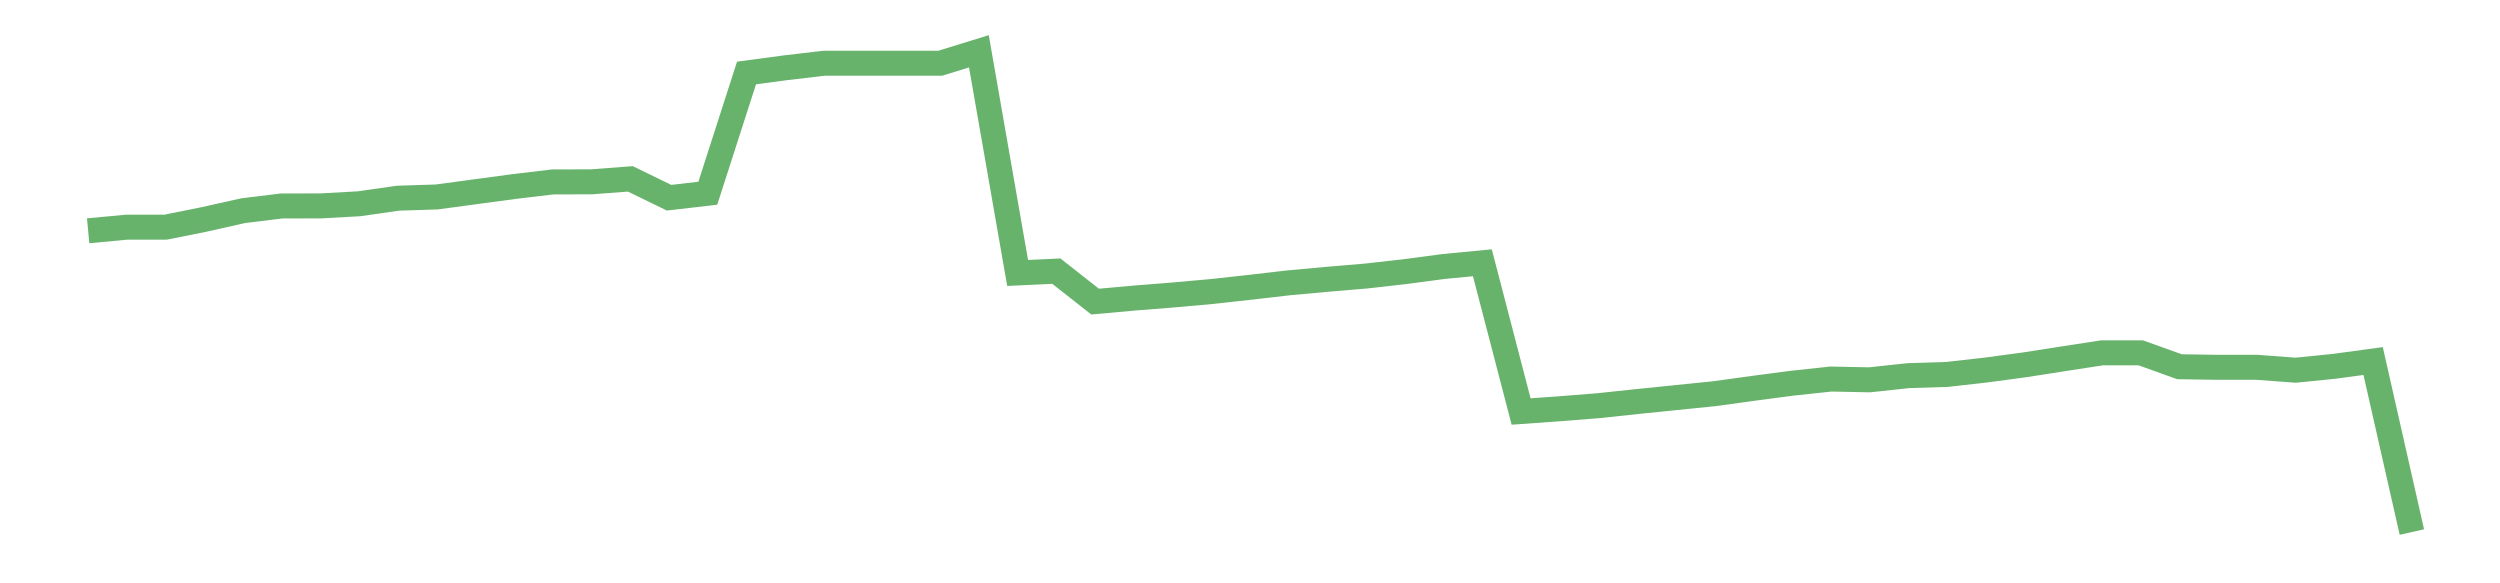<?xml version='1.0' encoding='utf-8'?>
<svg xmlns="http://www.w3.org/2000/svg" xmlns:xlink="http://www.w3.org/1999/xlink" id="chart-25c8dad1-8e7d-4f84-9a89-72ed0fe5b650" class="pygal-chart pygal-sparkline" viewBox="0 0 300 70" width="300" height="70"><!--Generated with pygal 3.0.0 (lxml) ©Kozea 2012-2016 on 2022-08-08--><!--http://pygal.org--><!--http://github.com/Kozea/pygal--><defs><style type="text/css">#chart-25c8dad1-8e7d-4f84-9a89-72ed0fe5b650{-webkit-user-select:none;-webkit-font-smoothing:antialiased;font-family:Consolas,"Liberation Mono",Menlo,Courier,monospace}#chart-25c8dad1-8e7d-4f84-9a89-72ed0fe5b650 .title{font-family:Consolas,"Liberation Mono",Menlo,Courier,monospace;font-size:16px}#chart-25c8dad1-8e7d-4f84-9a89-72ed0fe5b650 .legends .legend text{font-family:Consolas,"Liberation Mono",Menlo,Courier,monospace;font-size:14px}#chart-25c8dad1-8e7d-4f84-9a89-72ed0fe5b650 .axis text{font-family:Consolas,"Liberation Mono",Menlo,Courier,monospace;font-size:10px}#chart-25c8dad1-8e7d-4f84-9a89-72ed0fe5b650 .axis text.major{font-family:Consolas,"Liberation Mono",Menlo,Courier,monospace;font-size:10px}#chart-25c8dad1-8e7d-4f84-9a89-72ed0fe5b650 .text-overlay text.value{font-family:Consolas,"Liberation Mono",Menlo,Courier,monospace;font-size:16px}#chart-25c8dad1-8e7d-4f84-9a89-72ed0fe5b650 .text-overlay text.label{font-family:Consolas,"Liberation Mono",Menlo,Courier,monospace;font-size:10px}#chart-25c8dad1-8e7d-4f84-9a89-72ed0fe5b650 .tooltip{font-family:Consolas,"Liberation Mono",Menlo,Courier,monospace;font-size:14px}#chart-25c8dad1-8e7d-4f84-9a89-72ed0fe5b650 text.no_data{font-family:Consolas,"Liberation Mono",Menlo,Courier,monospace;font-size:64px}
#chart-25c8dad1-8e7d-4f84-9a89-72ed0fe5b650{background-color:transparent}#chart-25c8dad1-8e7d-4f84-9a89-72ed0fe5b650 path,#chart-25c8dad1-8e7d-4f84-9a89-72ed0fe5b650 line,#chart-25c8dad1-8e7d-4f84-9a89-72ed0fe5b650 rect,#chart-25c8dad1-8e7d-4f84-9a89-72ed0fe5b650 circle{-webkit-transition:150ms;-moz-transition:150ms;transition:150ms}#chart-25c8dad1-8e7d-4f84-9a89-72ed0fe5b650 .graph &gt; .background{fill:transparent}#chart-25c8dad1-8e7d-4f84-9a89-72ed0fe5b650 .plot &gt; .background{fill:transparent}#chart-25c8dad1-8e7d-4f84-9a89-72ed0fe5b650 .graph{fill:rgba(0,0,0,.87)}#chart-25c8dad1-8e7d-4f84-9a89-72ed0fe5b650 text.no_data{fill:rgba(0,0,0,1)}#chart-25c8dad1-8e7d-4f84-9a89-72ed0fe5b650 .title{fill:rgba(0,0,0,1)}#chart-25c8dad1-8e7d-4f84-9a89-72ed0fe5b650 .legends .legend text{fill:rgba(0,0,0,.87)}#chart-25c8dad1-8e7d-4f84-9a89-72ed0fe5b650 .legends .legend:hover text{fill:rgba(0,0,0,1)}#chart-25c8dad1-8e7d-4f84-9a89-72ed0fe5b650 .axis .line{stroke:rgba(0,0,0,1)}#chart-25c8dad1-8e7d-4f84-9a89-72ed0fe5b650 .axis .guide.line{stroke:rgba(0,0,0,.54)}#chart-25c8dad1-8e7d-4f84-9a89-72ed0fe5b650 .axis .major.line{stroke:rgba(0,0,0,.87)}#chart-25c8dad1-8e7d-4f84-9a89-72ed0fe5b650 .axis text.major{fill:rgba(0,0,0,1)}#chart-25c8dad1-8e7d-4f84-9a89-72ed0fe5b650 .axis.y .guides:hover .guide.line,#chart-25c8dad1-8e7d-4f84-9a89-72ed0fe5b650 .line-graph .axis.x .guides:hover .guide.line,#chart-25c8dad1-8e7d-4f84-9a89-72ed0fe5b650 .stackedline-graph .axis.x .guides:hover .guide.line,#chart-25c8dad1-8e7d-4f84-9a89-72ed0fe5b650 .xy-graph .axis.x .guides:hover .guide.line{stroke:rgba(0,0,0,1)}#chart-25c8dad1-8e7d-4f84-9a89-72ed0fe5b650 .axis .guides:hover text{fill:rgba(0,0,0,1)}#chart-25c8dad1-8e7d-4f84-9a89-72ed0fe5b650 .reactive{fill-opacity:.7;stroke-opacity:.8;stroke-width:3}#chart-25c8dad1-8e7d-4f84-9a89-72ed0fe5b650 .ci{stroke:rgba(0,0,0,.87)}#chart-25c8dad1-8e7d-4f84-9a89-72ed0fe5b650 .reactive.active,#chart-25c8dad1-8e7d-4f84-9a89-72ed0fe5b650 .active .reactive{fill-opacity:.8;stroke-opacity:.9;stroke-width:4}#chart-25c8dad1-8e7d-4f84-9a89-72ed0fe5b650 .ci .reactive.active{stroke-width:1.5}#chart-25c8dad1-8e7d-4f84-9a89-72ed0fe5b650 .series text{fill:rgba(0,0,0,1)}#chart-25c8dad1-8e7d-4f84-9a89-72ed0fe5b650 .tooltip rect{fill:transparent;stroke:rgba(0,0,0,1);-webkit-transition:opacity 150ms;-moz-transition:opacity 150ms;transition:opacity 150ms}#chart-25c8dad1-8e7d-4f84-9a89-72ed0fe5b650 .tooltip .label{fill:rgba(0,0,0,.87)}#chart-25c8dad1-8e7d-4f84-9a89-72ed0fe5b650 .tooltip .label{fill:rgba(0,0,0,.87)}#chart-25c8dad1-8e7d-4f84-9a89-72ed0fe5b650 .tooltip .legend{font-size:.8em;fill:rgba(0,0,0,.54)}#chart-25c8dad1-8e7d-4f84-9a89-72ed0fe5b650 .tooltip .x_label{font-size:.6em;fill:rgba(0,0,0,1)}#chart-25c8dad1-8e7d-4f84-9a89-72ed0fe5b650 .tooltip .xlink{font-size:.5em;text-decoration:underline}#chart-25c8dad1-8e7d-4f84-9a89-72ed0fe5b650 .tooltip .value{font-size:1.5em}#chart-25c8dad1-8e7d-4f84-9a89-72ed0fe5b650 .bound{font-size:.5em}#chart-25c8dad1-8e7d-4f84-9a89-72ed0fe5b650 .max-value{font-size:.75em;fill:rgba(0,0,0,.54)}#chart-25c8dad1-8e7d-4f84-9a89-72ed0fe5b650 .map-element{fill:transparent;stroke:rgba(0,0,0,.54) !important}#chart-25c8dad1-8e7d-4f84-9a89-72ed0fe5b650 .map-element .reactive{fill-opacity:inherit;stroke-opacity:inherit}#chart-25c8dad1-8e7d-4f84-9a89-72ed0fe5b650 .color-0,#chart-25c8dad1-8e7d-4f84-9a89-72ed0fe5b650 .color-0 a:visited{stroke:#43a047;fill:#43a047}#chart-25c8dad1-8e7d-4f84-9a89-72ed0fe5b650 .text-overlay .color-0 text{fill:black}
#chart-25c8dad1-8e7d-4f84-9a89-72ed0fe5b650 text.no_data{text-anchor:middle}#chart-25c8dad1-8e7d-4f84-9a89-72ed0fe5b650 .guide.line{fill:none}#chart-25c8dad1-8e7d-4f84-9a89-72ed0fe5b650 .centered{text-anchor:middle}#chart-25c8dad1-8e7d-4f84-9a89-72ed0fe5b650 .title{text-anchor:middle}#chart-25c8dad1-8e7d-4f84-9a89-72ed0fe5b650 .legends .legend text{fill-opacity:1}#chart-25c8dad1-8e7d-4f84-9a89-72ed0fe5b650 .axis.x text{text-anchor:middle}#chart-25c8dad1-8e7d-4f84-9a89-72ed0fe5b650 .axis.x:not(.web) text[transform]{text-anchor:start}#chart-25c8dad1-8e7d-4f84-9a89-72ed0fe5b650 .axis.x:not(.web) text[transform].backwards{text-anchor:end}#chart-25c8dad1-8e7d-4f84-9a89-72ed0fe5b650 .axis.y text{text-anchor:end}#chart-25c8dad1-8e7d-4f84-9a89-72ed0fe5b650 .axis.y text[transform].backwards{text-anchor:start}#chart-25c8dad1-8e7d-4f84-9a89-72ed0fe5b650 .axis.y2 text{text-anchor:start}#chart-25c8dad1-8e7d-4f84-9a89-72ed0fe5b650 .axis.y2 text[transform].backwards{text-anchor:end}#chart-25c8dad1-8e7d-4f84-9a89-72ed0fe5b650 .axis .guide.line{stroke-dasharray:4,4;stroke:black}#chart-25c8dad1-8e7d-4f84-9a89-72ed0fe5b650 .axis .major.guide.line{stroke-dasharray:6,6;stroke:black}#chart-25c8dad1-8e7d-4f84-9a89-72ed0fe5b650 .horizontal .axis.y .guide.line,#chart-25c8dad1-8e7d-4f84-9a89-72ed0fe5b650 .horizontal .axis.y2 .guide.line,#chart-25c8dad1-8e7d-4f84-9a89-72ed0fe5b650 .vertical .axis.x .guide.line{opacity:0}#chart-25c8dad1-8e7d-4f84-9a89-72ed0fe5b650 .horizontal .axis.always_show .guide.line,#chart-25c8dad1-8e7d-4f84-9a89-72ed0fe5b650 .vertical .axis.always_show .guide.line{opacity:1 !important}#chart-25c8dad1-8e7d-4f84-9a89-72ed0fe5b650 .axis.y .guides:hover .guide.line,#chart-25c8dad1-8e7d-4f84-9a89-72ed0fe5b650 .axis.y2 .guides:hover .guide.line,#chart-25c8dad1-8e7d-4f84-9a89-72ed0fe5b650 .axis.x .guides:hover .guide.line{opacity:1}#chart-25c8dad1-8e7d-4f84-9a89-72ed0fe5b650 .axis .guides:hover text{opacity:1}#chart-25c8dad1-8e7d-4f84-9a89-72ed0fe5b650 .nofill{fill:none}#chart-25c8dad1-8e7d-4f84-9a89-72ed0fe5b650 .subtle-fill{fill-opacity:.2}#chart-25c8dad1-8e7d-4f84-9a89-72ed0fe5b650 .dot{stroke-width:1px;fill-opacity:1;stroke-opacity:1}#chart-25c8dad1-8e7d-4f84-9a89-72ed0fe5b650 .dot.active{stroke-width:5px}#chart-25c8dad1-8e7d-4f84-9a89-72ed0fe5b650 .dot.negative{fill:transparent}#chart-25c8dad1-8e7d-4f84-9a89-72ed0fe5b650 text,#chart-25c8dad1-8e7d-4f84-9a89-72ed0fe5b650 tspan{stroke:none !important}#chart-25c8dad1-8e7d-4f84-9a89-72ed0fe5b650 .series text.active{opacity:1}#chart-25c8dad1-8e7d-4f84-9a89-72ed0fe5b650 .tooltip rect{fill-opacity:.95;stroke-width:.5}#chart-25c8dad1-8e7d-4f84-9a89-72ed0fe5b650 .tooltip text{fill-opacity:1}#chart-25c8dad1-8e7d-4f84-9a89-72ed0fe5b650 .showable{visibility:hidden}#chart-25c8dad1-8e7d-4f84-9a89-72ed0fe5b650 .showable.shown{visibility:visible}#chart-25c8dad1-8e7d-4f84-9a89-72ed0fe5b650 .gauge-background{fill:rgba(229,229,229,1);stroke:none}#chart-25c8dad1-8e7d-4f84-9a89-72ed0fe5b650 .bg-lines{stroke:transparent;stroke-width:2px}</style><script type="text/javascript">window.pygal = window.pygal || {};window.pygal.config = window.pygal.config || {};window.pygal.config['25c8dad1-8e7d-4f84-9a89-72ed0fe5b650'] = {"allow_interruptions": false, "box_mode": "extremes", "classes": ["pygal-chart", "pygal-sparkline"], "css": ["file://style.css", "file://graph.css"], "defs": [], "disable_xml_declaration": false, "dots_size": 2.5, "dynamic_print_values": false, "explicit_size": true, "fill": false, "force_uri_protocol": "https", "formatter": null, "half_pie": false, "height": 70, "include_x_axis": false, "inner_radius": 0, "interpolate": null, "interpolation_parameters": {}, "interpolation_precision": 250, "inverse_y_axis": false, "js": [], "legend_at_bottom": false, "legend_at_bottom_columns": null, "legend_box_size": 12, "logarithmic": false, "margin": 5, "margin_bottom": null, "margin_left": null, "margin_right": null, "margin_top": null, "max_scale": 2, "min_scale": 1, "missing_value_fill_truncation": "x", "no_data_text": "", "no_prefix": false, "order_min": null, "pretty_print": false, "print_labels": false, "print_values": false, "print_values_position": "center", "print_zeroes": true, "range": null, "rounded_bars": null, "secondary_range": null, "show_dots": false, "show_legend": false, "show_minor_x_labels": true, "show_minor_y_labels": true, "show_only_major_dots": false, "show_x_guides": false, "show_x_labels": false, "show_y_guides": true, "show_y_labels": false, "spacing": 0, "stack_from_top": false, "strict": false, "stroke": true, "stroke_style": null, "style": {"background": "transparent", "ci_colors": [], "colors": ["#43a047", "#43a047", "#43a047", "#43a047", "#43a047"], "dot_opacity": "1", "font_family": "Consolas, \"Liberation Mono\", Menlo, Courier, monospace", "foreground": "rgba(0, 0, 0, .87)", "foreground_strong": "rgba(0, 0, 0, 1)", "foreground_subtle": "rgba(0, 0, 0, .54)", "guide_stroke_color": "black", "guide_stroke_dasharray": "4,4", "label_font_family": "Consolas, \"Liberation Mono\", Menlo, Courier, monospace", "label_font_size": 10, "legend_font_family": "Consolas, \"Liberation Mono\", Menlo, Courier, monospace", "legend_font_size": 14, "major_guide_stroke_color": "black", "major_guide_stroke_dasharray": "6,6", "major_label_font_family": "Consolas, \"Liberation Mono\", Menlo, Courier, monospace", "major_label_font_size": 10, "no_data_font_family": "Consolas, \"Liberation Mono\", Menlo, Courier, monospace", "no_data_font_size": 64, "opacity": ".7", "opacity_hover": ".8", "plot_background": "transparent", "stroke_opacity": ".8", "stroke_opacity_hover": ".9", "stroke_width": 3, "stroke_width_hover": "4", "title_font_family": "Consolas, \"Liberation Mono\", Menlo, Courier, monospace", "title_font_size": 16, "tooltip_font_family": "Consolas, \"Liberation Mono\", Menlo, Courier, monospace", "tooltip_font_size": 14, "transition": "150ms", "value_background": "rgba(229, 229, 229, 1)", "value_colors": [], "value_font_family": "Consolas, \"Liberation Mono\", Menlo, Courier, monospace", "value_font_size": 16, "value_label_font_family": "Consolas, \"Liberation Mono\", Menlo, Courier, monospace", "value_label_font_size": 10}, "title": null, "tooltip_border_radius": 0, "tooltip_fancy_mode": true, "truncate_label": null, "truncate_legend": null, "width": 300, "x_label_rotation": 0, "x_labels": null, "x_labels_major": null, "x_labels_major_count": null, "x_labels_major_every": null, "x_title": null, "xrange": null, "y_label_rotation": 0, "y_labels": null, "y_labels_major": null, "y_labels_major_count": null, "y_labels_major_every": null, "y_title": null, "zero": 0, "legends": [""]}</script></defs><title>Pygal</title><g class="graph line-graph vertical"><rect x="0" y="0" width="300" height="70" class="background"/><g transform="translate(5, 5)" class="plot"><rect x="0" y="0" width="290" height="60" class="background"/><g class="series serie-0 color-0"><path d="M5.577 22.695 L10.224 22.259 14.872 22.259 19.519 21.327 24.167 20.283 28.814 19.715 33.462 19.71 38.109 19.451 42.756 18.784 47.404 18.636 52.051 18.009 56.699 17.381 61.346 16.831 65.994 16.818 70.641 16.465 75.288 18.726 79.936 18.189 84.583 3.757 89.231 3.136 93.878 2.589 98.526 2.589 103.173 2.589 107.821 2.589 112.468 1.154 117.115 27.755 121.763 27.537 126.41 31.192 131.058 30.772 135.705 30.403 140.353 29.987 145 29.478 149.647 28.939 154.295 28.514 158.942 28.122 163.59 27.597 168.237 26.979 172.885 26.533 177.532 44.38 182.179 44.049 186.827 43.68 191.474 43.186 196.122 42.712 200.769 42.239 205.417 41.596 210.064 40.984 214.712 40.485 219.359 40.579 224.006 40.076 228.654 39.931 233.301 39.405 237.949 38.78 242.596 38.055 247.244 37.34 251.891 37.34 256.538 39.008 261.186 39.08 265.833 39.08 270.481 39.423 275.128 38.956 279.776 38.324 284.423 58.846" class="line reactive nofill"/></g></g><g class="titles"/><g transform="translate(5, 5)" class="plot overlay"><g class="series serie-0 color-0"/></g><g transform="translate(5, 5)" class="plot text-overlay"><g class="series serie-0 color-0"/></g><g transform="translate(5, 5)" class="plot tooltip-overlay"><g transform="translate(0 0)" style="opacity: 0" class="tooltip"><rect rx="0" ry="0" width="0" height="0" class="tooltip-box"/><g class="text"/></g></g></g></svg>